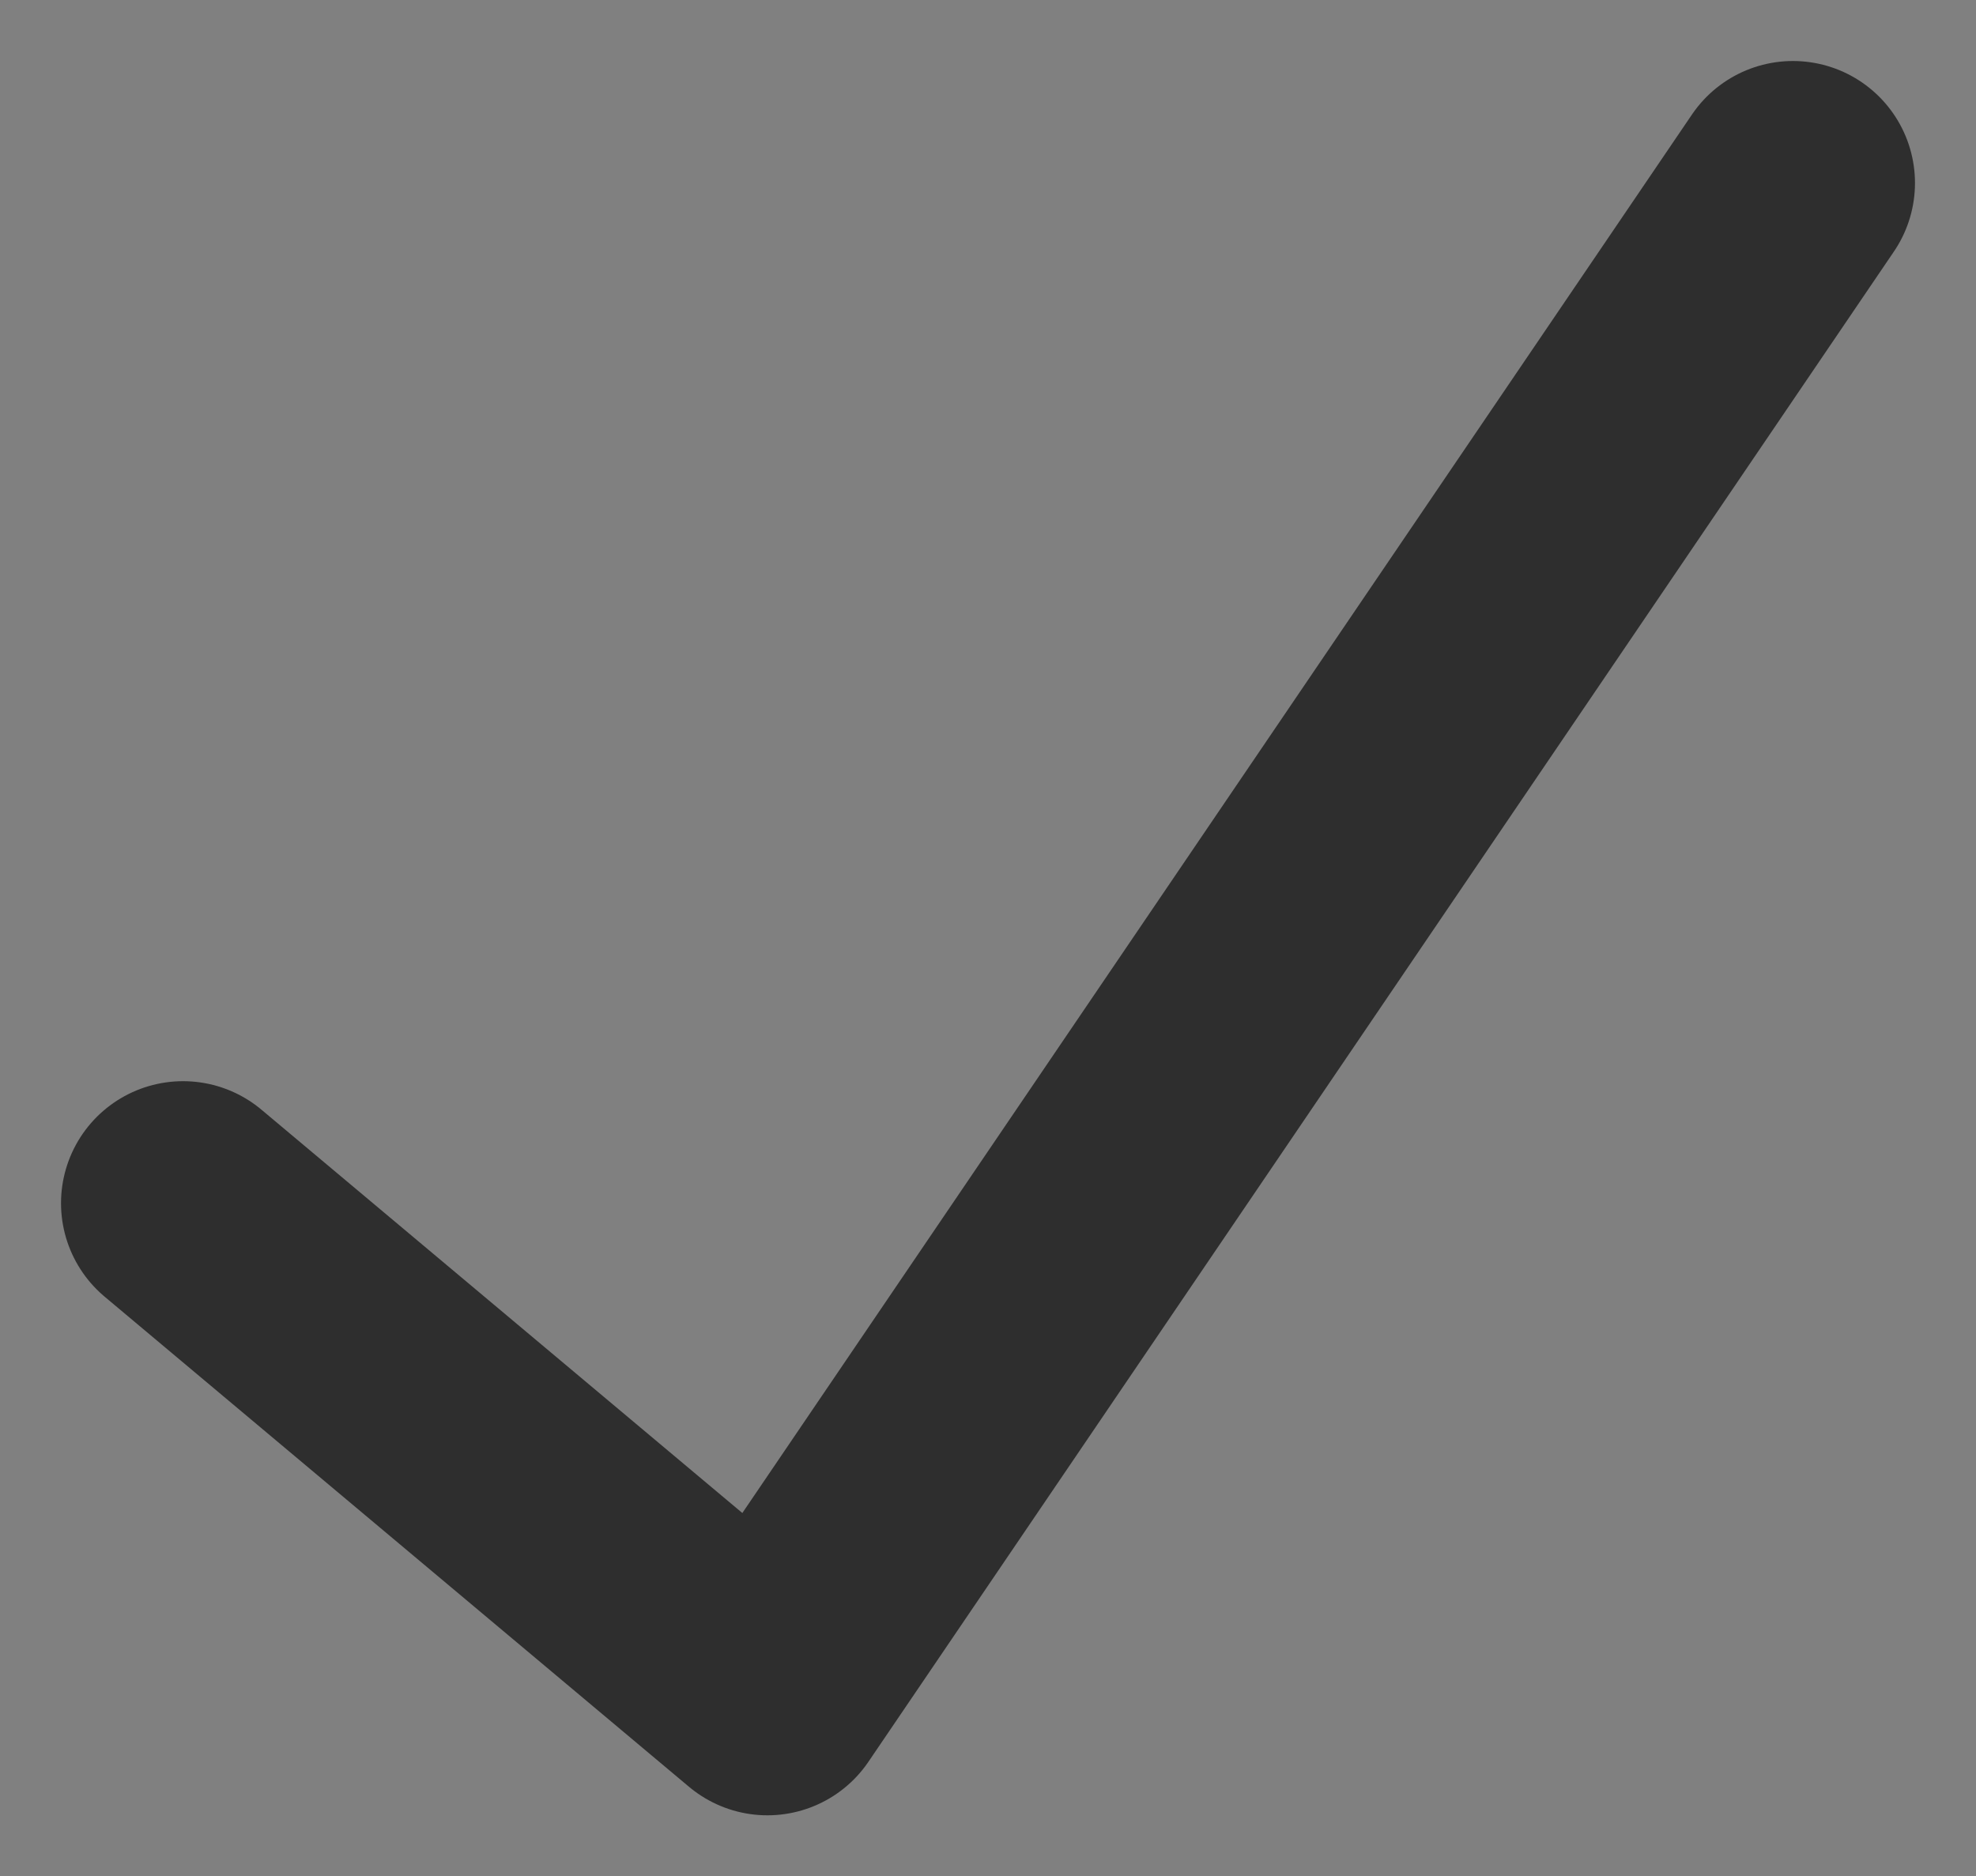 <?xml version="1.0" encoding="utf-8"?>
<svg viewBox="14.779 13.25 32.384 30.757" xmlns="http://www.w3.org/2000/svg">
  <rect x="14.779" y="13.25" width="32.384" height="30.757" fill="#808080" stroke="none"/>
  <path d="M 44.163 16.25 L 27.356 41.007 M 17.779 32.973 L 27.356 41.007" style="fill: rgb(255, 255, 255); stroke: rgb(46, 46, 46); stroke-linecap: round; stroke-linejoin: round; stroke-width: 4px;"/>
</svg>